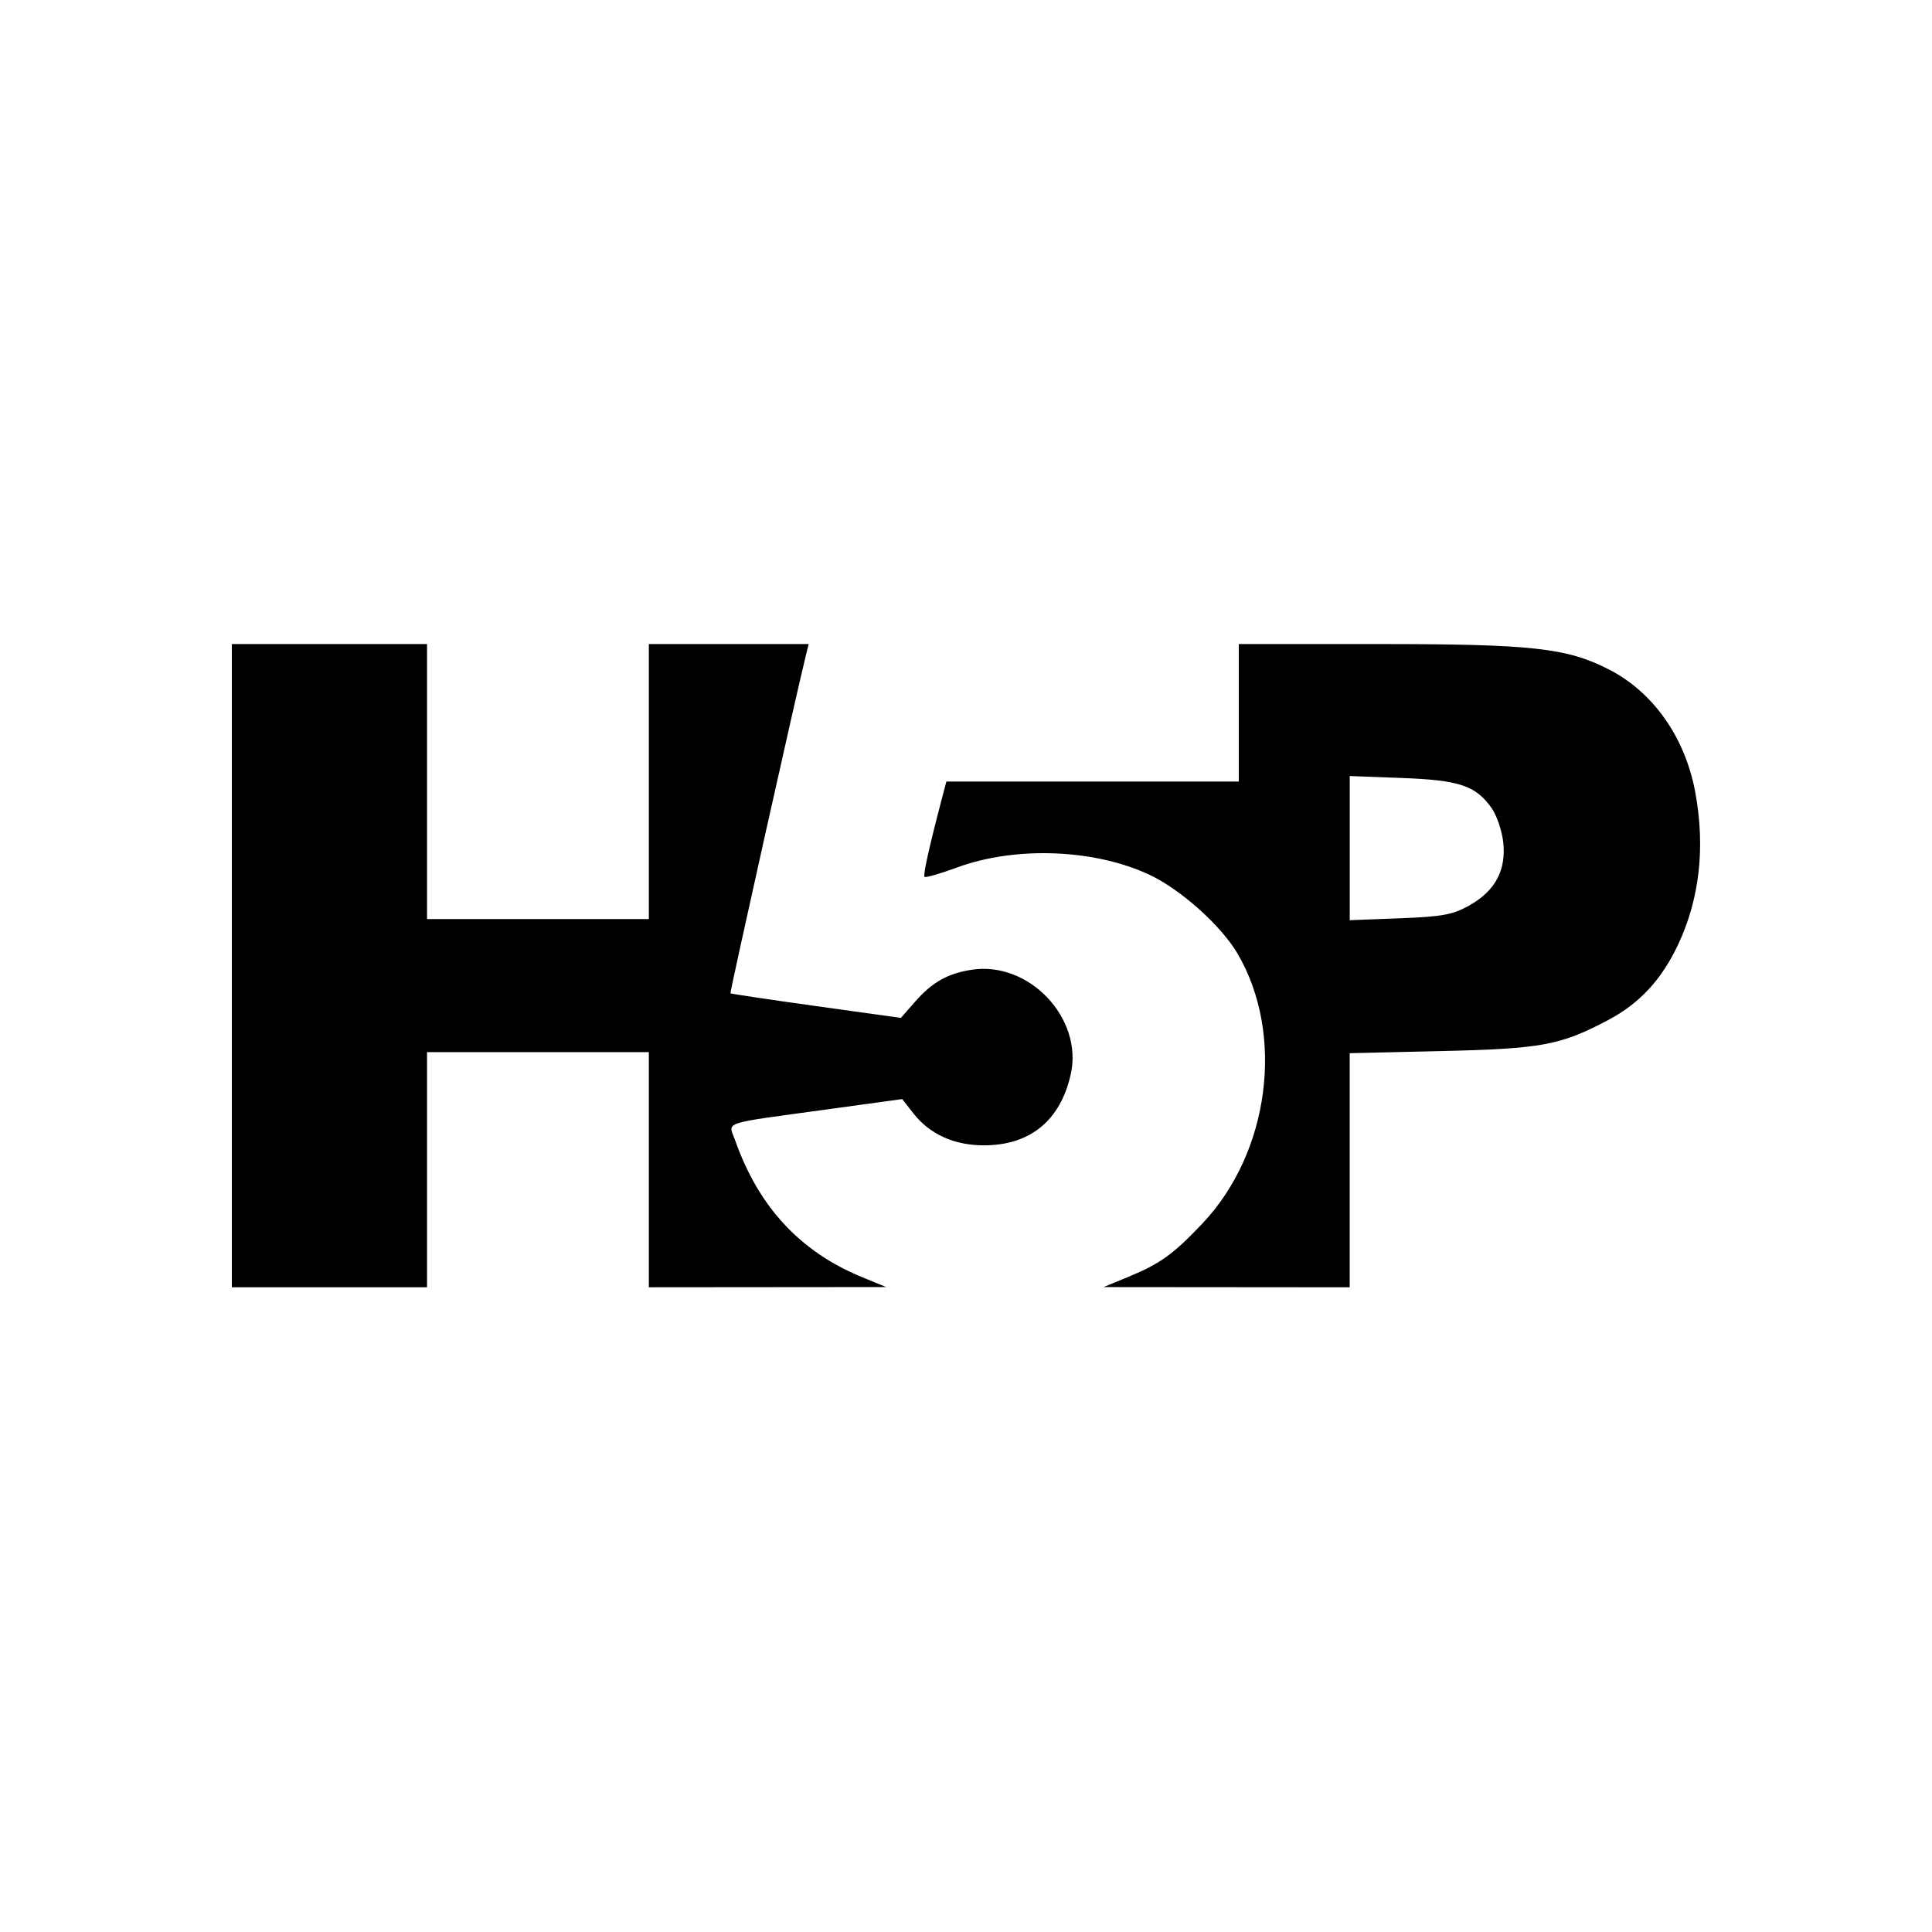 <?xml version="1.0" encoding="UTF-8" standalone="no"?>
<!-- Created with Inkscape (http://www.inkscape.org/) -->

<svg
   xmlns:dc="http://purl.org/dc/elements/1.1/"
   xmlns:cc="http://creativecommons.org/ns#"
   xmlns:rdf="http://www.w3.org/1999/02/22-rdf-syntax-ns#"
   xmlns:svg="http://www.w3.org/2000/svg"
   xmlns="http://www.w3.org/2000/svg"
   xmlns:sodipodi="http://sodipodi.sourceforge.net/DTD/sodipodi-0.dtd"
   xmlns:inkscape="http://www.inkscape.org/namespaces/inkscape"
   width="500"
   height="500"
   viewBox="0 0 132.292 132.292"
   version="1.1"
   id="svg8"
   inkscape:version="0.92.4 (5da689c313, 2019-01-14)"
   sodipodi:docname="h5p.svg">
  <defs
     id="defs2" />
  <sodipodi:namedview
     id="base"
     pagecolor="#ffffff"
     bordercolor="#a52828"
     borderopacity="1"
     inkscape:pageopacity="0.0"
     inkscape:pageshadow="2"
     inkscape:zoom="1.4"
     inkscape:cx="79.51498"
     inkscape:cy="198.4689"
     inkscape:document-units="px"
     inkscape:current-layer="layer1"
     showgrid="false"
     units="px"
     borderlayer="false"
     inkscape:pagecheckerboard="false"
     inkscape:window-width="1920"
     inkscape:window-height="1012"
     inkscape:window-x="-8"
     inkscape:window-y="-8"
     inkscape:window-maximized="1"
     showguides="true"
     inkscape:guide-bbox="true"
     inkscape:measure-start="249.821,63.0357"
     inkscape:measure-end="249.821,0">
    <sodipodi:guide
       position="9.588,66.183"
       orientation="0,1"
       id="guide859"
       inkscape:locked="false" />
    <sodipodi:guide
       position="66.146,14.717"
       orientation="1,0"
       id="guide863"
       inkscape:locked="false" />
    <sodipodi:guide
       position="91.281,132.292"
       orientation="0,1"
       id="guide865"
       inkscape:locked="false" />
    <sodipodi:guide
       position="4.943e-007,86.759"
       orientation="1,0"
       id="guide867"
       inkscape:locked="false" />
  </sodipodi:namedview>
  <g
     inkscape:label="Capa 1"
     inkscape:groupmode="layer"
     id="layer1"
     transform="translate(0,-164.708)">
    <path
       style="opacity:1;fill:#ffffff;fill-opacity:1;fill-rule:nonzero;stroke:none;stroke-width:0.265;stroke-linecap:butt;stroke-linejoin:miter;stroke-miterlimit:1.414;stroke-dasharray:none;stroke-opacity:1;paint-order:markers stroke fill"
       d="M 0,164.708 V 297 H 132.292 V 164.708 Z"
       id="rect815"
       inkscape:connector-curvature="0" />
    <path
       style="clip-rule:evenodd;fill:#000000;fill-opacity:1;fill-rule:evenodd;stroke-width:0.353;stroke-linejoin:round;stroke-miterlimit:1.414"
       d="m 15.875,230.831 v -22.022 h 6.683 6.683 v 9.416 9.416 h 7.594 7.594 v -9.416 -9.416 h 5.473 5.473 l -0.171,0.683 c -0.629,2.516 -5.242,23.175 -5.187,23.231 0.038,0.038 2.679,0.433 5.869,0.877 l 5.801,0.807 0.984,-1.12 c 1.156,-1.317 2.207,-1.912 3.836,-2.172 3.94,-0.63 7.682,3.311 6.809,7.169 -0.717,3.165 -2.784,4.85 -5.951,4.85 -2.023,0 -3.705,-0.762 -4.817,-2.183 l -0.771,-0.985 -5.105,0.702 c -7.46,1.026 -6.8,0.803 -6.328,2.14 1.599,4.533 4.451,7.61 8.657,9.34 l 1.678,0.69 -8.125,0.007 -8.125,0.007 v -8.05 -8.05 h -7.594 -7.594 v 8.05 8.05 H 22.558 15.875 Z m 61.391,21.307 c 2.17,-0.893 3.08,-1.549 5.078,-3.662 4.597,-4.861 5.643,-12.932 2.395,-18.474 -1.116,-1.904 -3.872,-4.374 -6.008,-5.384 -3.752,-1.774 -9.172,-1.986 -13.182,-0.515 -1.163,0.427 -2.172,0.719 -2.242,0.649 -0.113,-0.113 0.318,-2.055 1.195,-5.388 l 0.3,-1.139 h 10.012 10.012 v -4.708 -4.708 h 9.581 c 10.452,0 12.85,0.261 15.715,1.714 3.07,1.555 5.267,4.666 5.962,8.442 0.69,3.747 0.297,7.273 -1.159,10.384 -1.137,2.429 -2.642,4.06 -4.806,5.205 -3.266,1.729 -4.533,1.965 -11.396,2.124 l -6.303,0.146 v 8.015 8.015 l -8.429,-0.007 -8.429,-0.007 1.703,-0.701 z m 23.337,-25.425 c 1.774,-0.993 2.539,-2.412 2.331,-4.322 -0.087,-0.799 -0.449,-1.861 -0.803,-2.359 -1.094,-1.536 -2.195,-1.904 -6.14,-2.052 l -3.569,-0.134 v 4.936 4.936 l 3.428,-0.131 c 2.922,-0.112 3.623,-0.241 4.754,-0.874 z"
       id="path4531"
       inkscape:connector-curvature="0" />
  </g>
</svg>
